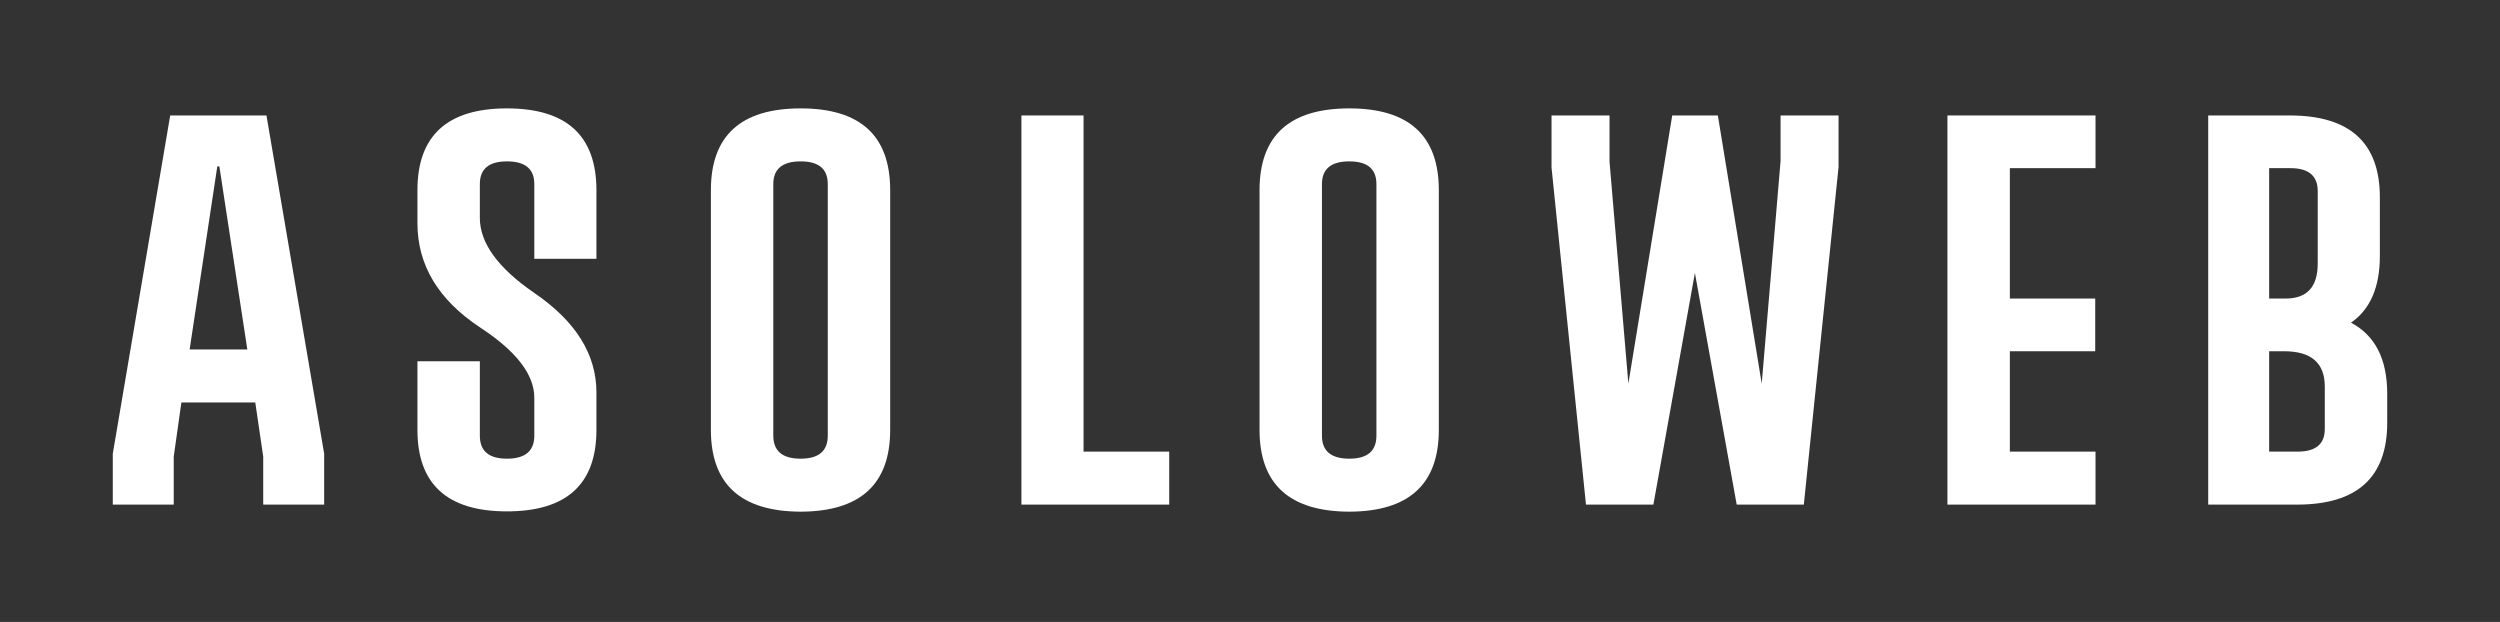 <?xml version="1.0" encoding="UTF-8" standalone="no"?>
<svg xmlns="http://www.w3.org/2000/svg" xmlns:xlink="http://www.w3.org/1999/xlink" xmlns:serif="http://www.serif.com/" width="100%" height="100%" viewBox="0 0 611 152" version="1.1" xml:space="preserve" style="fill-rule:evenodd;clip-rule:evenodd;stroke-linejoin:round;stroke-miterlimit:2;">
    <rect x="0" y="0" width="611" height="152" fill="#333333" stroke="none"/>
    <g transform="matrix(1,0,0,1,0,-220.587)">
        <g id="Pagina-1" serif:id="Pagina 1" transform="matrix(1,0,0,0.739,0,220.587)">
            <rect x="0" y="0" width="611" height="205" style="fill:none;"></rect>
            <g transform="matrix(1,0,0,1.353,-2.026,-0.996)">
                <g id="Livello-1" serif:id="Livello 1">
                    <g>
                        <g transform="matrix(1,0,0,1,62.473,66.877)">
                            <path d="M0,19.282L-6.835,-25.471L-7.339,-25.471L-14.102,19.282L0,19.282ZM-16.117,32.234L-17.988,45.472L-17.988,57.201L-32.882,57.201L-32.882,44.754L-18.851,-37.919L4.677,-37.919L18.78,44.754L18.78,57.201L3.886,57.201L3.886,45.472L1.943,32.234L-16.117,32.234Z" style="fill:white;fill-rule:nonzero;"></path>
                        </g>
                        <g transform="matrix(1,0,0,1,104.047,105.731)">
                            <path d="M0,-58.498C0,-71.832 7.291,-78.5 21.874,-78.5C36.455,-78.5 43.747,-71.832 43.747,-58.498L43.747,-41.732L28.565,-41.732L28.565,-60.009C28.565,-63.702 26.334,-65.549 21.874,-65.549C17.459,-65.549 15.254,-63.702 15.254,-60.009L15.254,-51.734C15.254,-45.594 19.69,-39.477 28.565,-33.387C38.686,-26.479 43.747,-18.372 43.747,-9.066L43.747,0.071C43.747,13.358 36.455,20.002 21.874,20.002C7.291,20.002 0,13.358 0,0.071L0,-16.693L15.254,-16.693L15.254,1.51C15.254,5.252 17.459,7.122 21.874,7.122C26.334,7.122 28.565,5.252 28.565,1.51L28.565,-7.771C28.565,-13.432 24.176,-19.14 15.398,-24.896C5.132,-31.659 0,-40.174 0,-50.439L0,-58.498Z" style="fill:white;fill-rule:nonzero;"></path>
                        </g>
                        <g transform="matrix(1,0,0,1,191.022,45.794)">
                            <path d="M0,61.447C0,65.189 2.23,67.059 6.692,67.059C11.104,67.059 13.311,65.189 13.311,61.447L13.311,-0.072C13.311,-3.765 11.104,-5.612 6.692,-5.612C2.23,-5.612 0,-3.765 0,-0.072L0,61.447ZM-15.253,1.439C-15.253,-11.895 -7.939,-18.563 6.692,-18.563C21.273,-18.563 28.565,-11.895 28.565,1.439L28.565,60.009C28.565,73.296 21.273,79.963 6.692,80.01C-7.939,79.963 -15.253,73.296 -15.253,60.009L-15.253,1.439Z" style="fill:white;fill-rule:nonzero;"></path>
                        </g>
                        <g transform="matrix(1,0,0,1,287.782,28.958)">
                            <path d="M0,95.12L-36.12,95.12L-36.12,0L-20.937,0L-20.937,82.169L0,82.169L0,95.12Z" style="fill:white;fill-rule:nonzero;"></path>
                        </g>
                        <g transform="matrix(1,0,0,1,325.111,45.794)">
                            <path d="M0,61.447C0,65.189 2.23,67.059 6.691,67.059C11.104,67.059 13.312,65.189 13.312,61.447L13.312,-0.072C13.312,-3.765 11.104,-5.612 6.691,-5.612C2.23,-5.612 0,-3.765 0,-0.072L0,61.447ZM-15.254,1.439C-15.254,-11.895 -7.939,-18.563 6.691,-18.563C21.273,-18.563 28.564,-11.895 28.564,1.439L28.564,60.009C28.564,73.296 21.273,79.963 6.691,80.01C-7.939,79.963 -15.254,73.296 -15.254,60.009L-15.254,1.439Z" style="fill:white;fill-rule:nonzero;"></path>
                        </g>
                        <g transform="matrix(1,0,0,1,432.592,58.53)">
                            <path d="M0,35.976L4.605,-18.42L4.605,-29.572L18.779,-29.572L18.779,-16.98L10.289,65.548L-6.115,65.548L-16.333,8.922L-26.478,65.548L-42.955,65.548L-51.373,-16.837L-51.373,-29.572L-37.198,-29.572L-37.198,-18.275L-32.594,35.976L-21.873,-29.572L-10.721,-29.572L0,35.976Z" style="fill:white;fill-rule:nonzero;"></path>
                        </g>
                        <g transform="matrix(1,0,0,1,514.171,28.958)">
                            <path d="M0,95.12L-36.191,95.12L-36.191,0L0,0L0,12.88L-20.937,12.88L-20.937,44.754L-0.072,44.754L-0.072,57.634L-20.937,57.634L-20.937,82.169L0,82.169L0,95.12Z" style="fill:white;fill-rule:nonzero;"></path>
                        </g>
                        <g transform="matrix(1,0,0,1,556.607,41.909)">
                            <path d="M0,69.218L6.979,69.218C11.392,69.218 13.599,67.372 13.599,63.678L13.599,53.317C13.599,47.561 10.289,44.683 3.67,44.683L0,44.683L0,69.218ZM0,31.803L4.029,31.803C9.257,31.803 11.872,28.949 11.872,23.24L11.872,5.54C11.872,1.799 9.642,-0.071 5.181,-0.071L0,-0.071L0,31.803ZM5.181,-12.951C19.762,-12.903 27.054,-6.235 27.054,7.052L27.054,21.442C27.054,29.022 24.703,34.442 20.003,37.703C25.902,40.822 28.853,46.602 28.853,55.043L28.853,62.166C28.853,75.454 21.561,82.122 6.979,82.169L-14.894,82.169L-14.894,-12.951L5.181,-12.951Z" style="fill:white;fill-rule:nonzero;"></path>
                        </g>
                    </g>
                </g>
            </g>
        </g>
    </g>
</svg>
